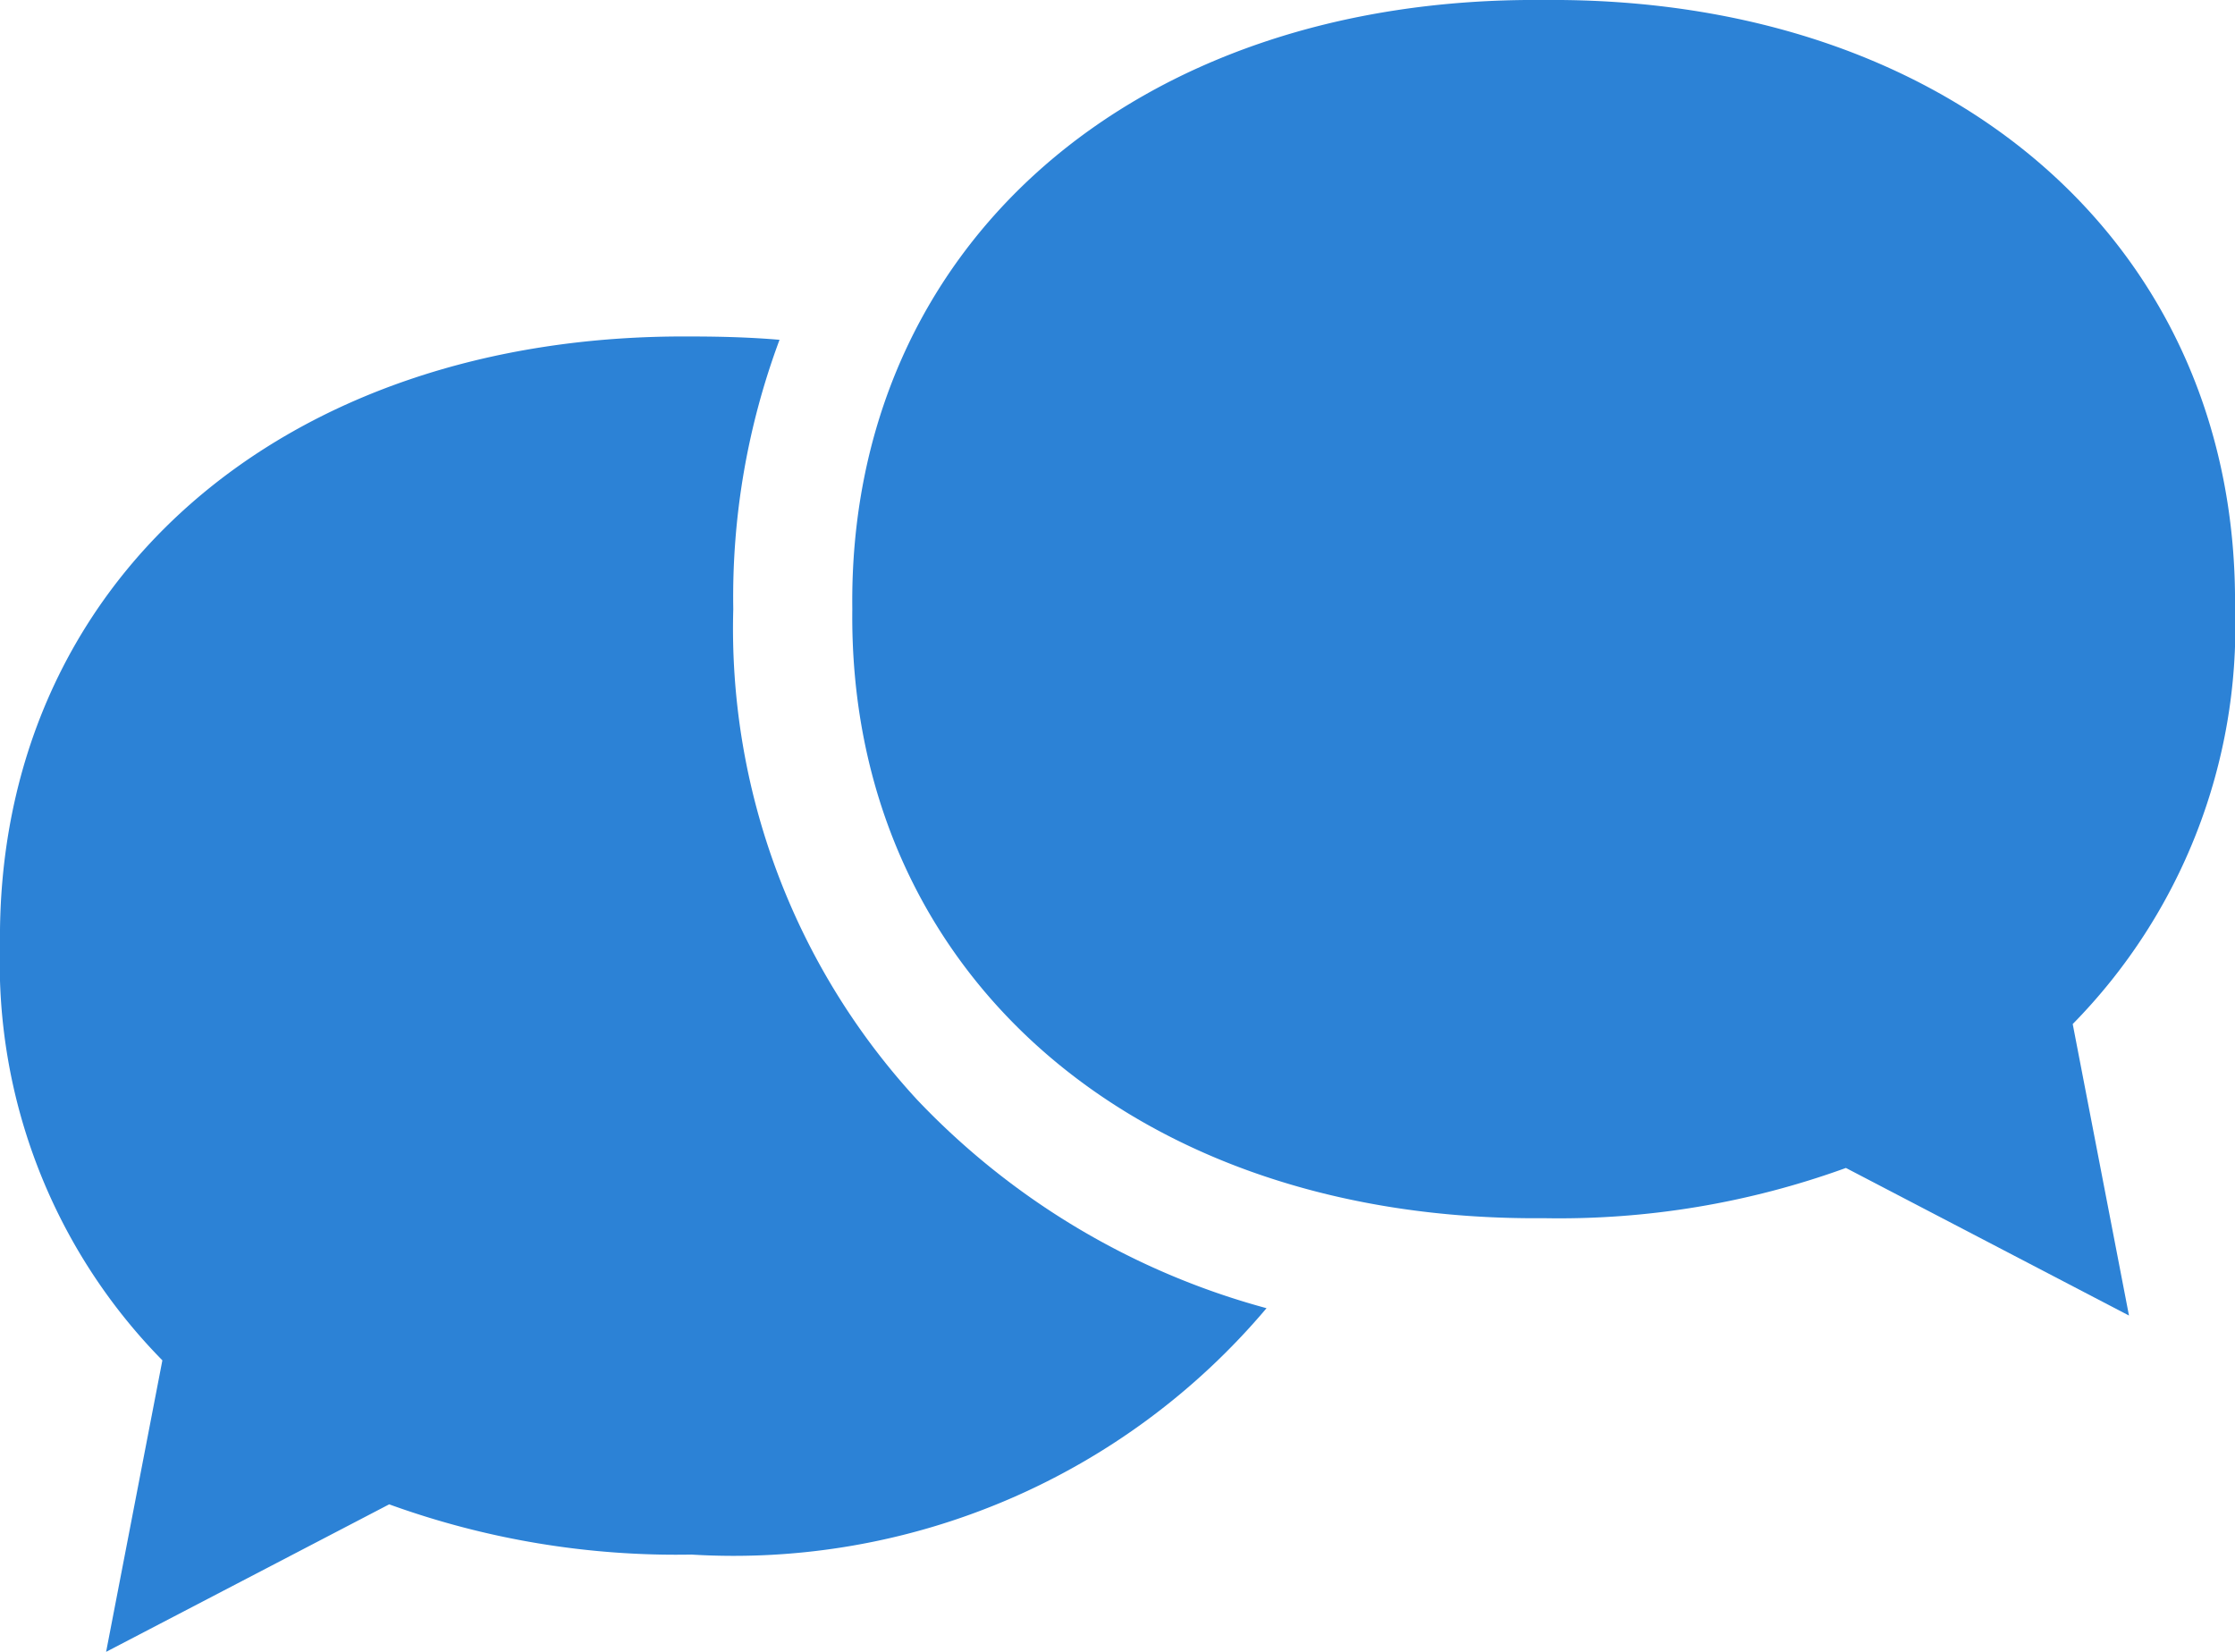 <svg xmlns="http://www.w3.org/2000/svg" xmlns:xlink="http://www.w3.org/1999/xlink" width="23" height="17" viewBox="0 0 23 17">
  <defs>
    <clipPath id="clip-path">
      <rect id="長方形_112" data-name="長方形 112" width="23" height="17" transform="translate(0 0)" fill="#2c82d6"/>
    </clipPath>
  </defs>
  <g id="グループ_222" data-name="グループ 222" clip-path="url(#clip-path)">
    <path id="パス_41" data-name="パス 41" d="M13.033,21.324a7.174,7.174,0,0,1-5.917,2.535,8.671,8.671,0,0,1-3.111-.517L1.092,24.86l.579-3A5.833,5.833,0,0,1,0,17.59c-.043-3.72,2.891-6.3,7.116-6.267.309,0,.611.009.906.034a7.582,7.582,0,0,0-.476,2.772,7.156,7.156,0,0,0,1.89,5.047,7.746,7.746,0,0,0,3.6,2.148" transform="translate(0 -7.86)" fill="#2c82d6"/>
    <path id="パス_42" data-name="パス 42" d="M44.729,6.269C44.772,2.547,41.838-.037,37.613,0,33.388-.037,30.455,2.547,30.5,6.269c-.043,3.721,2.891,6.305,7.115,6.268a8.651,8.651,0,0,0,3.11-.517l2.913,1.519-.579-3a5.834,5.834,0,0,0,1.671-4.271" transform="translate(-21.729 0)" fill="#2c82d6"/>
  </g>
</svg>
